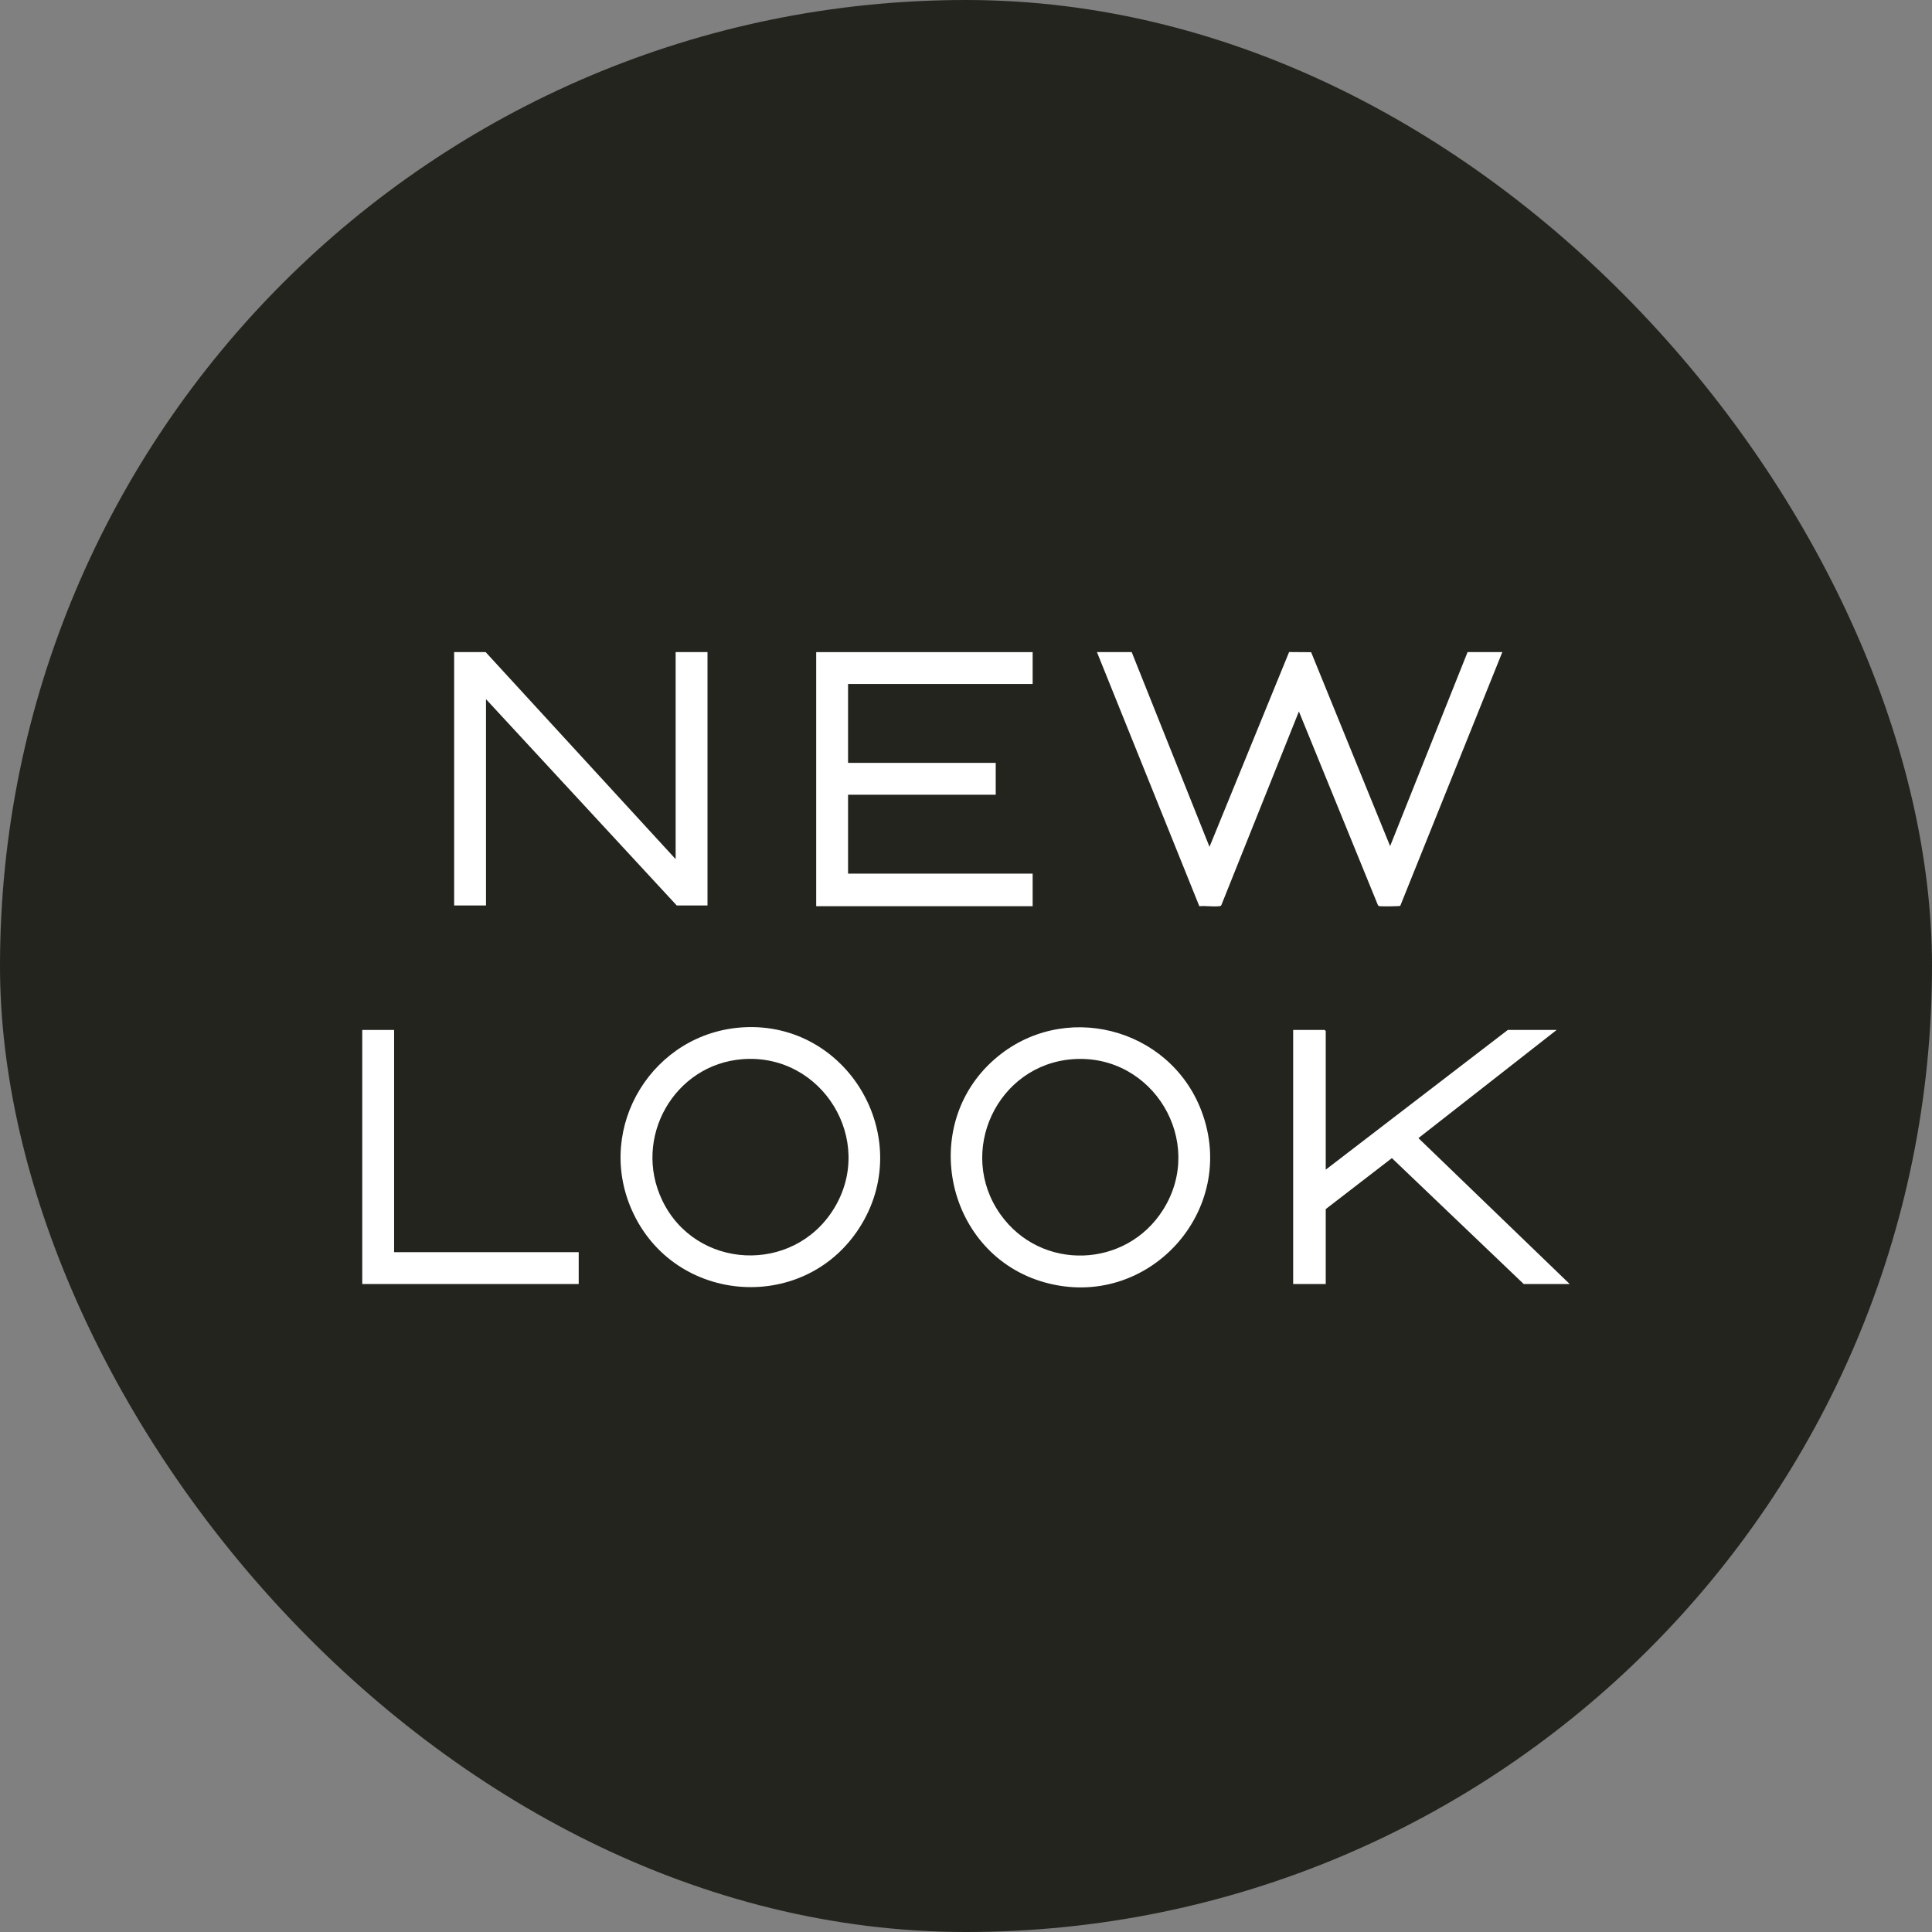 <svg width="80" height="80" viewBox="0 0 80 80" fill="none" xmlns="http://www.w3.org/2000/svg">
<rect x="0" y="0" width="80" height="80" fill="#808080" stroke="none"/>
<rect width="80" height="80" rx="40" fill="#23241E"/>
<path d="M46.861 27.002L50.083 35.065L53.379 27L54.291 27.006L57.562 35.035L60.769 27.002H62.208L57.982 37.508C57.944 37.531 57.247 37.535 57.156 37.525C57.112 37.52 57.077 37.522 57.055 37.475L53.785 29.46L50.575 37.475C50.553 37.522 50.517 37.52 50.474 37.525C50.223 37.553 49.92 37.498 49.662 37.525L45.422 27.002H46.861Z" fill="white"/>
<path d="M20.109 27.002L27.977 35.575V27.002H29.296V37.493H28.022L20.124 28.951V37.493H18.805V27.002H20.109Z" fill="white"/>
<path d="M42.76 27.003V28.322H35.116V31.589H41.231V32.908H35.116V36.175H42.76V37.524H33.797V27.003H42.76Z" fill="white"/>
<path d="M30.793 42.538C35.067 42.302 37.88 47.016 35.679 50.691C33.44 54.43 27.91 54.071 26.157 50.094C24.636 46.643 27.052 42.744 30.793 42.538V42.538ZM30.763 43.857C27.913 44.065 26.186 47.12 27.42 49.7C28.801 52.586 32.851 52.777 34.529 50.05C36.265 47.227 34.053 43.617 30.763 43.857Z" fill="white"/>
<path d="M41.183 43.86C43.999 41.4 48.42 42.52 49.746 45.992C51.323 50.123 47.531 54.292 43.264 53.103C39.194 51.969 38.001 46.639 41.183 43.86ZM44.433 43.858C41.287 44.081 39.592 47.71 41.43 50.291C43.108 52.647 46.636 52.53 48.169 50.081C49.933 47.263 47.739 43.624 44.433 43.858Z" fill="white"/>
<path d="M54.896 48.433L62.435 42.648H64.458L58.734 47.127L64.998 53.169H63.094L57.635 47.955L54.896 50.066V53.169H53.547V42.648H54.851L54.896 42.693V48.433Z" fill="white"/>
<path d="M16.319 42.648V51.85H23.963V53.169H15V42.648H16.319Z" fill="white"/>
</svg>
